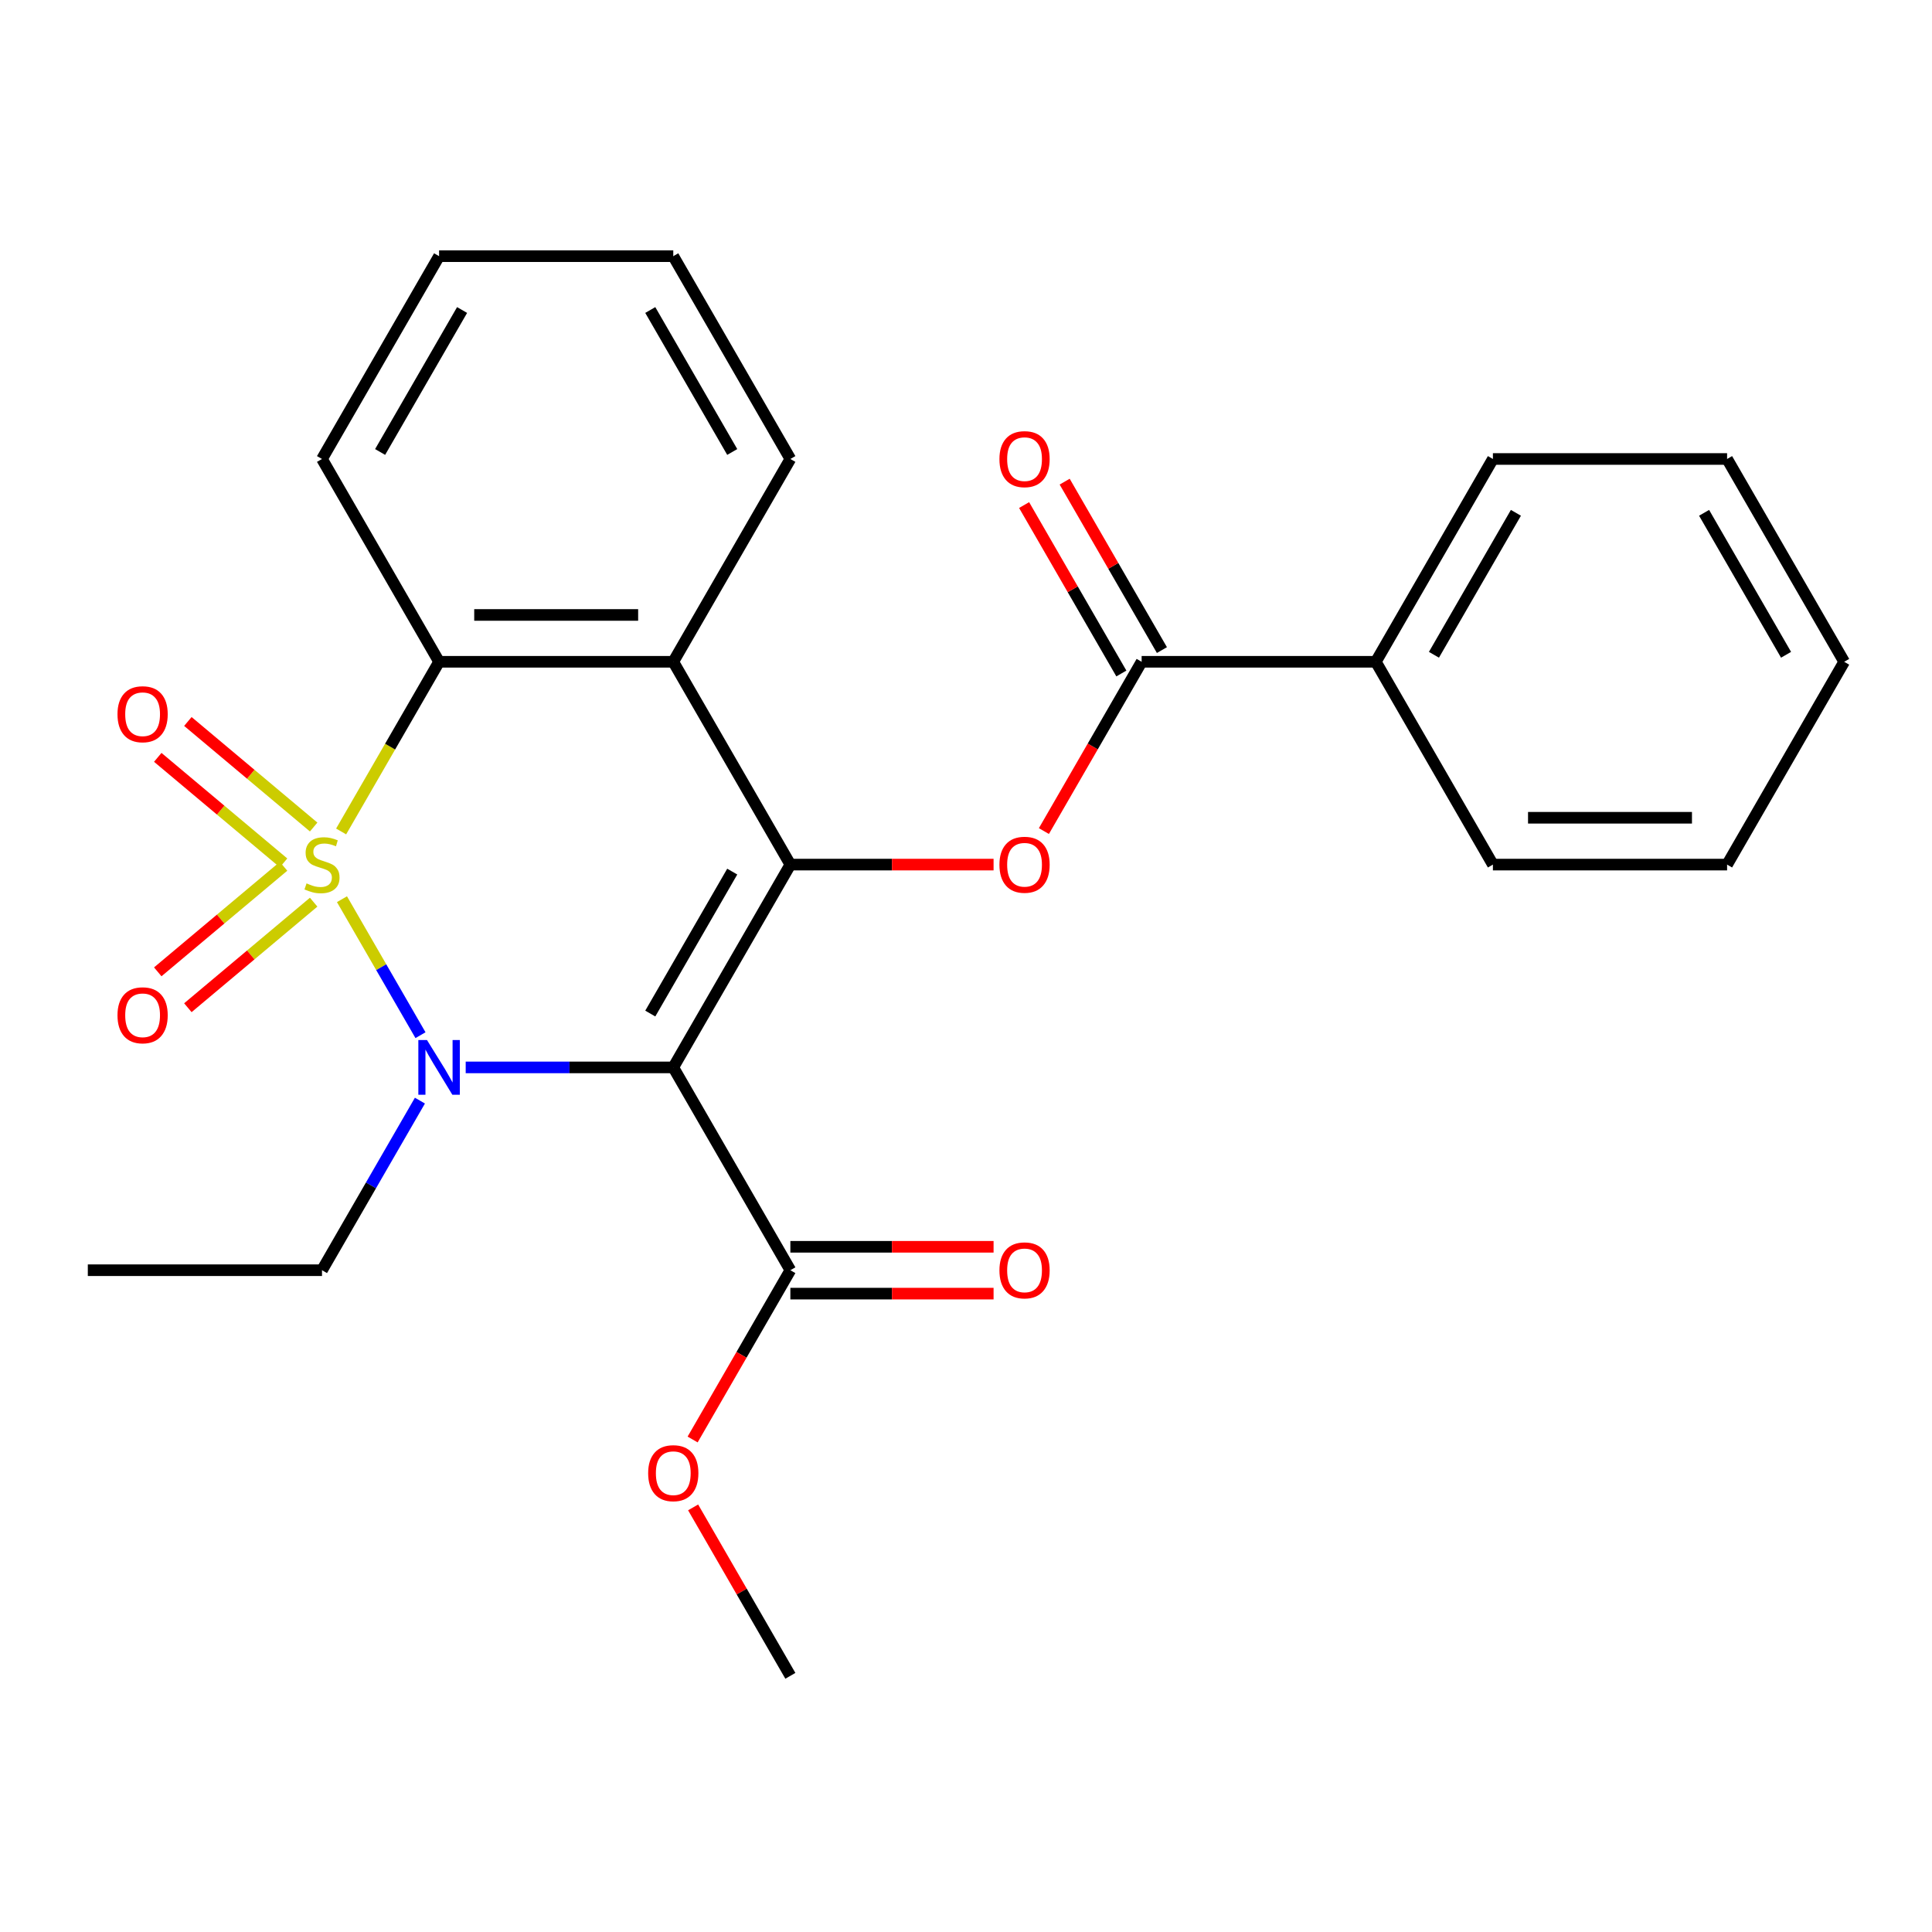 <?xml version='1.0' encoding='iso-8859-1'?>
<svg version='1.1' baseProfile='full'
              xmlns='http://www.w3.org/2000/svg'
                      xmlns:rdkit='http://www.rdkit.org/xml'
                      xmlns:xlink='http://www.w3.org/1999/xlink'
                  xml:space='preserve'
width='1000px' height='1000px' viewBox='0 0 1000 1000'>
<!-- END OF HEADER -->
<rect style='opacity:1.0;fill:#FFFFFF;stroke:none' width='1000' height='1000' x='0' y='0'> </rect>
<path class='bond-0' d='M 177.007,465.424 L 197.327,500.619' style='fill:none;fill-rule:evenodd;stroke:#CCCC00;stroke-width:6px;stroke-linecap:butt;stroke-linejoin:miter;stroke-opacity:1' />
<path class='bond-0' d='M 197.327,500.619 L 217.646,535.813' style='fill:none;fill-rule:evenodd;stroke:#0000FF;stroke-width:6px;stroke-linecap:butt;stroke-linejoin:miter;stroke-opacity:1' />
<path class='bond-3' d='M 176.568,430.363 L 201.921,386.452' style='fill:none;fill-rule:evenodd;stroke:#CCCC00;stroke-width:6px;stroke-linecap:butt;stroke-linejoin:miter;stroke-opacity:1' />
<path class='bond-3' d='M 201.921,386.452 L 227.273,342.541' style='fill:none;fill-rule:evenodd;stroke:#000000;stroke-width:6px;stroke-linecap:butt;stroke-linejoin:miter;stroke-opacity:1' />
<path class='bond-8' d='M 162.348,428.066 L 129.793,400.75' style='fill:none;fill-rule:evenodd;stroke:#CCCC00;stroke-width:6px;stroke-linecap:butt;stroke-linejoin:miter;stroke-opacity:1' />
<path class='bond-8' d='M 129.793,400.75 L 97.239,373.434' style='fill:none;fill-rule:evenodd;stroke:#FF0000;stroke-width:6px;stroke-linecap:butt;stroke-linejoin:miter;stroke-opacity:1' />
<path class='bond-8' d='M 146.765,446.637 L 114.211,419.321' style='fill:none;fill-rule:evenodd;stroke:#CCCC00;stroke-width:6px;stroke-linecap:butt;stroke-linejoin:miter;stroke-opacity:1' />
<path class='bond-8' d='M 114.211,419.321 L 81.656,392.005' style='fill:none;fill-rule:evenodd;stroke:#FF0000;stroke-width:6px;stroke-linecap:butt;stroke-linejoin:miter;stroke-opacity:1' />
<path class='bond-9' d='M 146.765,448.39 L 114.211,475.706' style='fill:none;fill-rule:evenodd;stroke:#CCCC00;stroke-width:6px;stroke-linecap:butt;stroke-linejoin:miter;stroke-opacity:1' />
<path class='bond-9' d='M 114.211,475.706 L 81.656,503.022' style='fill:none;fill-rule:evenodd;stroke:#FF0000;stroke-width:6px;stroke-linecap:butt;stroke-linejoin:miter;stroke-opacity:1' />
<path class='bond-9' d='M 162.348,466.961 L 129.793,494.277' style='fill:none;fill-rule:evenodd;stroke:#CCCC00;stroke-width:6px;stroke-linecap:butt;stroke-linejoin:miter;stroke-opacity:1' />
<path class='bond-9' d='M 129.793,494.277 L 97.239,521.593' style='fill:none;fill-rule:evenodd;stroke:#FF0000;stroke-width:6px;stroke-linecap:butt;stroke-linejoin:miter;stroke-opacity:1' />
<path class='bond-1' d='M 241.043,552.486 L 294.764,552.486' style='fill:none;fill-rule:evenodd;stroke:#0000FF;stroke-width:6px;stroke-linecap:butt;stroke-linejoin:miter;stroke-opacity:1' />
<path class='bond-1' d='M 294.764,552.486 L 348.485,552.486' style='fill:none;fill-rule:evenodd;stroke:#000000;stroke-width:6px;stroke-linecap:butt;stroke-linejoin:miter;stroke-opacity:1' />
<path class='bond-13' d='M 217.348,569.677 L 192.007,613.568' style='fill:none;fill-rule:evenodd;stroke:#0000FF;stroke-width:6px;stroke-linecap:butt;stroke-linejoin:miter;stroke-opacity:1' />
<path class='bond-13' d='M 192.007,613.568 L 166.667,657.459' style='fill:none;fill-rule:evenodd;stroke:#000000;stroke-width:6px;stroke-linecap:butt;stroke-linejoin:miter;stroke-opacity:1' />
<path class='bond-7' d='M 348.485,552.486 L 409.091,657.459' style='fill:none;fill-rule:evenodd;stroke:#000000;stroke-width:6px;stroke-linecap:butt;stroke-linejoin:miter;stroke-opacity:1' />
<path class='bond-26' d='M 348.485,552.486 L 409.091,447.514' style='fill:none;fill-rule:evenodd;stroke:#000000;stroke-width:6px;stroke-linecap:butt;stroke-linejoin:miter;stroke-opacity:1' />
<path class='bond-26' d='M 336.581,524.619 L 379.005,451.138' style='fill:none;fill-rule:evenodd;stroke:#000000;stroke-width:6px;stroke-linecap:butt;stroke-linejoin:miter;stroke-opacity:1' />
<path class='bond-2' d='M 409.091,447.514 L 348.485,342.541' style='fill:none;fill-rule:evenodd;stroke:#000000;stroke-width:6px;stroke-linecap:butt;stroke-linejoin:miter;stroke-opacity:1' />
<path class='bond-5' d='M 409.091,447.514 L 461.682,447.514' style='fill:none;fill-rule:evenodd;stroke:#000000;stroke-width:6px;stroke-linecap:butt;stroke-linejoin:miter;stroke-opacity:1' />
<path class='bond-5' d='M 461.682,447.514 L 514.273,447.514' style='fill:none;fill-rule:evenodd;stroke:#FF0000;stroke-width:6px;stroke-linecap:butt;stroke-linejoin:miter;stroke-opacity:1' />
<path class='bond-4' d='M 227.273,342.541 L 348.485,342.541' style='fill:none;fill-rule:evenodd;stroke:#000000;stroke-width:6px;stroke-linecap:butt;stroke-linejoin:miter;stroke-opacity:1' />
<path class='bond-4' d='M 245.455,318.298 L 330.303,318.298' style='fill:none;fill-rule:evenodd;stroke:#000000;stroke-width:6px;stroke-linecap:butt;stroke-linejoin:miter;stroke-opacity:1' />
<path class='bond-16' d='M 227.273,342.541 L 166.667,237.568' style='fill:none;fill-rule:evenodd;stroke:#000000;stroke-width:6px;stroke-linecap:butt;stroke-linejoin:miter;stroke-opacity:1' />
<path class='bond-15' d='M 348.485,342.541 L 409.091,237.568' style='fill:none;fill-rule:evenodd;stroke:#000000;stroke-width:6px;stroke-linecap:butt;stroke-linejoin:miter;stroke-opacity:1' />
<path class='bond-6' d='M 540.32,430.163 L 565.615,386.352' style='fill:none;fill-rule:evenodd;stroke:#FF0000;stroke-width:6px;stroke-linecap:butt;stroke-linejoin:miter;stroke-opacity:1' />
<path class='bond-6' d='M 565.615,386.352 L 590.909,342.541' style='fill:none;fill-rule:evenodd;stroke:#000000;stroke-width:6px;stroke-linecap:butt;stroke-linejoin:miter;stroke-opacity:1' />
<path class='bond-10' d='M 601.406,336.48 L 576.239,292.889' style='fill:none;fill-rule:evenodd;stroke:#000000;stroke-width:6px;stroke-linecap:butt;stroke-linejoin:miter;stroke-opacity:1' />
<path class='bond-10' d='M 576.239,292.889 L 551.072,249.298' style='fill:none;fill-rule:evenodd;stroke:#FF0000;stroke-width:6px;stroke-linecap:butt;stroke-linejoin:miter;stroke-opacity:1' />
<path class='bond-10' d='M 580.412,348.601 L 555.244,305.01' style='fill:none;fill-rule:evenodd;stroke:#000000;stroke-width:6px;stroke-linecap:butt;stroke-linejoin:miter;stroke-opacity:1' />
<path class='bond-10' d='M 555.244,305.01 L 530.077,261.419' style='fill:none;fill-rule:evenodd;stroke:#FF0000;stroke-width:6px;stroke-linecap:butt;stroke-linejoin:miter;stroke-opacity:1' />
<path class='bond-11' d='M 590.909,342.541 L 712.121,342.541' style='fill:none;fill-rule:evenodd;stroke:#000000;stroke-width:6px;stroke-linecap:butt;stroke-linejoin:miter;stroke-opacity:1' />
<path class='bond-12' d='M 409.091,669.58 L 461.682,669.58' style='fill:none;fill-rule:evenodd;stroke:#000000;stroke-width:6px;stroke-linecap:butt;stroke-linejoin:miter;stroke-opacity:1' />
<path class='bond-12' d='M 461.682,669.58 L 514.273,669.58' style='fill:none;fill-rule:evenodd;stroke:#FF0000;stroke-width:6px;stroke-linecap:butt;stroke-linejoin:miter;stroke-opacity:1' />
<path class='bond-12' d='M 409.091,645.338 L 461.682,645.338' style='fill:none;fill-rule:evenodd;stroke:#000000;stroke-width:6px;stroke-linecap:butt;stroke-linejoin:miter;stroke-opacity:1' />
<path class='bond-12' d='M 461.682,645.338 L 514.273,645.338' style='fill:none;fill-rule:evenodd;stroke:#FF0000;stroke-width:6px;stroke-linecap:butt;stroke-linejoin:miter;stroke-opacity:1' />
<path class='bond-14' d='M 409.091,657.459 L 383.796,701.27' style='fill:none;fill-rule:evenodd;stroke:#000000;stroke-width:6px;stroke-linecap:butt;stroke-linejoin:miter;stroke-opacity:1' />
<path class='bond-14' d='M 383.796,701.27 L 358.502,745.082' style='fill:none;fill-rule:evenodd;stroke:#FF0000;stroke-width:6px;stroke-linecap:butt;stroke-linejoin:miter;stroke-opacity:1' />
<path class='bond-17' d='M 712.121,342.541 L 772.727,237.568' style='fill:none;fill-rule:evenodd;stroke:#000000;stroke-width:6px;stroke-linecap:butt;stroke-linejoin:miter;stroke-opacity:1' />
<path class='bond-17' d='M 742.207,338.916 L 784.631,265.435' style='fill:none;fill-rule:evenodd;stroke:#000000;stroke-width:6px;stroke-linecap:butt;stroke-linejoin:miter;stroke-opacity:1' />
<path class='bond-18' d='M 712.121,342.541 L 772.727,447.514' style='fill:none;fill-rule:evenodd;stroke:#000000;stroke-width:6px;stroke-linecap:butt;stroke-linejoin:miter;stroke-opacity:1' />
<path class='bond-20' d='M 166.667,657.459 L 45.455,657.459' style='fill:none;fill-rule:evenodd;stroke:#000000;stroke-width:6px;stroke-linecap:butt;stroke-linejoin:miter;stroke-opacity:1' />
<path class='bond-19' d='M 358.756,780.222 L 383.923,823.813' style='fill:none;fill-rule:evenodd;stroke:#FF0000;stroke-width:6px;stroke-linecap:butt;stroke-linejoin:miter;stroke-opacity:1' />
<path class='bond-19' d='M 383.923,823.813 L 409.091,867.405' style='fill:none;fill-rule:evenodd;stroke:#000000;stroke-width:6px;stroke-linecap:butt;stroke-linejoin:miter;stroke-opacity:1' />
<path class='bond-27' d='M 409.091,237.568 L 348.485,132.595' style='fill:none;fill-rule:evenodd;stroke:#000000;stroke-width:6px;stroke-linecap:butt;stroke-linejoin:miter;stroke-opacity:1' />
<path class='bond-27' d='M 379.005,233.943 L 336.581,160.462' style='fill:none;fill-rule:evenodd;stroke:#000000;stroke-width:6px;stroke-linecap:butt;stroke-linejoin:miter;stroke-opacity:1' />
<path class='bond-22' d='M 166.667,237.568 L 227.273,132.595' style='fill:none;fill-rule:evenodd;stroke:#000000;stroke-width:6px;stroke-linecap:butt;stroke-linejoin:miter;stroke-opacity:1' />
<path class='bond-22' d='M 196.752,233.943 L 239.176,160.462' style='fill:none;fill-rule:evenodd;stroke:#000000;stroke-width:6px;stroke-linecap:butt;stroke-linejoin:miter;stroke-opacity:1' />
<path class='bond-24' d='M 772.727,237.568 L 893.939,237.568' style='fill:none;fill-rule:evenodd;stroke:#000000;stroke-width:6px;stroke-linecap:butt;stroke-linejoin:miter;stroke-opacity:1' />
<path class='bond-23' d='M 772.727,447.514 L 893.939,447.514' style='fill:none;fill-rule:evenodd;stroke:#000000;stroke-width:6px;stroke-linecap:butt;stroke-linejoin:miter;stroke-opacity:1' />
<path class='bond-23' d='M 790.909,423.271 L 875.758,423.271' style='fill:none;fill-rule:evenodd;stroke:#000000;stroke-width:6px;stroke-linecap:butt;stroke-linejoin:miter;stroke-opacity:1' />
<path class='bond-21' d='M 348.485,132.595 L 227.273,132.595' style='fill:none;fill-rule:evenodd;stroke:#000000;stroke-width:6px;stroke-linecap:butt;stroke-linejoin:miter;stroke-opacity:1' />
<path class='bond-25' d='M 893.939,447.514 L 954.545,342.541' style='fill:none;fill-rule:evenodd;stroke:#000000;stroke-width:6px;stroke-linecap:butt;stroke-linejoin:miter;stroke-opacity:1' />
<path class='bond-28' d='M 893.939,237.568 L 954.545,342.541' style='fill:none;fill-rule:evenodd;stroke:#000000;stroke-width:6px;stroke-linecap:butt;stroke-linejoin:miter;stroke-opacity:1' />
<path class='bond-28' d='M 882.036,265.435 L 924.46,338.916' style='fill:none;fill-rule:evenodd;stroke:#000000;stroke-width:6px;stroke-linecap:butt;stroke-linejoin:miter;stroke-opacity:1' />
<path  class='atom-0' d='M 158.667 457.234
Q 158.987 457.354, 160.307 457.914
Q 161.627 458.474, 163.067 458.834
Q 164.547 459.154, 165.987 459.154
Q 168.667 459.154, 170.227 457.874
Q 171.787 456.554, 171.787 454.274
Q 171.787 452.714, 170.987 451.754
Q 170.227 450.794, 169.027 450.274
Q 167.827 449.754, 165.827 449.154
Q 163.307 448.394, 161.787 447.674
Q 160.307 446.954, 159.227 445.434
Q 158.187 443.914, 158.187 441.354
Q 158.187 437.794, 160.587 435.594
Q 163.027 433.394, 167.827 433.394
Q 171.107 433.394, 174.827 434.954
L 173.907 438.034
Q 170.507 436.634, 167.947 436.634
Q 165.187 436.634, 163.667 437.794
Q 162.147 438.914, 162.187 440.874
Q 162.187 442.394, 162.947 443.314
Q 163.747 444.234, 164.867 444.754
Q 166.027 445.274, 167.947 445.874
Q 170.507 446.674, 172.027 447.474
Q 173.547 448.274, 174.627 449.914
Q 175.747 451.514, 175.747 454.274
Q 175.747 458.194, 173.107 460.314
Q 170.507 462.394, 166.147 462.394
Q 163.627 462.394, 161.707 461.834
Q 159.827 461.314, 157.587 460.394
L 158.667 457.234
' fill='#CCCC00'/>
<path  class='atom-1' d='M 221.013 538.326
L 230.293 553.326
Q 231.213 554.806, 232.693 557.486
Q 234.173 560.166, 234.253 560.326
L 234.253 538.326
L 238.013 538.326
L 238.013 566.646
L 234.133 566.646
L 224.173 550.246
Q 223.013 548.326, 221.773 546.126
Q 220.573 543.926, 220.213 543.246
L 220.213 566.646
L 216.533 566.646
L 216.533 538.326
L 221.013 538.326
' fill='#0000FF'/>
<path  class='atom-6' d='M 517.303 447.594
Q 517.303 440.794, 520.663 436.994
Q 524.023 433.194, 530.303 433.194
Q 536.583 433.194, 539.943 436.994
Q 543.303 440.794, 543.303 447.594
Q 543.303 454.474, 539.903 458.394
Q 536.503 462.274, 530.303 462.274
Q 524.063 462.274, 520.663 458.394
Q 517.303 454.514, 517.303 447.594
M 530.303 459.074
Q 534.623 459.074, 536.943 456.194
Q 539.303 453.274, 539.303 447.594
Q 539.303 442.034, 536.943 439.234
Q 534.623 436.394, 530.303 436.394
Q 525.983 436.394, 523.623 439.194
Q 521.303 441.994, 521.303 447.594
Q 521.303 453.314, 523.623 456.194
Q 525.983 459.074, 530.303 459.074
' fill='#FF0000'/>
<path  class='atom-9' d='M 60.813 369.68
Q 60.813 362.88, 64.173 359.08
Q 67.533 355.28, 73.813 355.28
Q 80.093 355.28, 83.453 359.08
Q 86.813 362.88, 86.813 369.68
Q 86.813 376.56, 83.413 380.48
Q 80.013 384.36, 73.813 384.36
Q 67.573 384.36, 64.173 380.48
Q 60.813 376.6, 60.813 369.68
M 73.813 381.16
Q 78.133 381.16, 80.453 378.28
Q 82.813 375.36, 82.813 369.68
Q 82.813 364.12, 80.453 361.32
Q 78.133 358.48, 73.813 358.48
Q 69.493 358.48, 67.133 361.28
Q 64.813 364.08, 64.813 369.68
Q 64.813 375.4, 67.133 378.28
Q 69.493 381.16, 73.813 381.16
' fill='#FF0000'/>
<path  class='atom-10' d='M 60.813 525.507
Q 60.813 518.707, 64.173 514.907
Q 67.533 511.107, 73.813 511.107
Q 80.093 511.107, 83.453 514.907
Q 86.813 518.707, 86.813 525.507
Q 86.813 532.387, 83.413 536.307
Q 80.013 540.187, 73.813 540.187
Q 67.573 540.187, 64.173 536.307
Q 60.813 532.427, 60.813 525.507
M 73.813 536.987
Q 78.133 536.987, 80.453 534.107
Q 82.813 531.187, 82.813 525.507
Q 82.813 519.947, 80.453 517.147
Q 78.133 514.307, 73.813 514.307
Q 69.493 514.307, 67.133 517.107
Q 64.813 519.907, 64.813 525.507
Q 64.813 531.227, 67.133 534.107
Q 69.493 536.987, 73.813 536.987
' fill='#FF0000'/>
<path  class='atom-11' d='M 517.303 237.648
Q 517.303 230.848, 520.663 227.048
Q 524.023 223.248, 530.303 223.248
Q 536.583 223.248, 539.943 227.048
Q 543.303 230.848, 543.303 237.648
Q 543.303 244.528, 539.903 248.448
Q 536.503 252.328, 530.303 252.328
Q 524.063 252.328, 520.663 248.448
Q 517.303 244.568, 517.303 237.648
M 530.303 249.128
Q 534.623 249.128, 536.943 246.248
Q 539.303 243.328, 539.303 237.648
Q 539.303 232.088, 536.943 229.288
Q 534.623 226.448, 530.303 226.448
Q 525.983 226.448, 523.623 229.248
Q 521.303 232.048, 521.303 237.648
Q 521.303 243.368, 523.623 246.248
Q 525.983 249.128, 530.303 249.128
' fill='#FF0000'/>
<path  class='atom-13' d='M 517.303 657.539
Q 517.303 650.739, 520.663 646.939
Q 524.023 643.139, 530.303 643.139
Q 536.583 643.139, 539.943 646.939
Q 543.303 650.739, 543.303 657.539
Q 543.303 664.419, 539.903 668.339
Q 536.503 672.219, 530.303 672.219
Q 524.063 672.219, 520.663 668.339
Q 517.303 664.459, 517.303 657.539
M 530.303 669.019
Q 534.623 669.019, 536.943 666.139
Q 539.303 663.219, 539.303 657.539
Q 539.303 651.979, 536.943 649.179
Q 534.623 646.339, 530.303 646.339
Q 525.983 646.339, 523.623 649.139
Q 521.303 651.939, 521.303 657.539
Q 521.303 663.259, 523.623 666.139
Q 525.983 669.019, 530.303 669.019
' fill='#FF0000'/>
<path  class='atom-15' d='M 335.485 762.512
Q 335.485 755.712, 338.845 751.912
Q 342.205 748.112, 348.485 748.112
Q 354.765 748.112, 358.125 751.912
Q 361.485 755.712, 361.485 762.512
Q 361.485 769.392, 358.085 773.312
Q 354.685 777.192, 348.485 777.192
Q 342.245 777.192, 338.845 773.312
Q 335.485 769.432, 335.485 762.512
M 348.485 773.992
Q 352.805 773.992, 355.125 771.112
Q 357.485 768.192, 357.485 762.512
Q 357.485 756.952, 355.125 754.152
Q 352.805 751.312, 348.485 751.312
Q 344.165 751.312, 341.805 754.112
Q 339.485 756.912, 339.485 762.512
Q 339.485 768.232, 341.805 771.112
Q 344.165 773.992, 348.485 773.992
' fill='#FF0000'/>
</svg>

